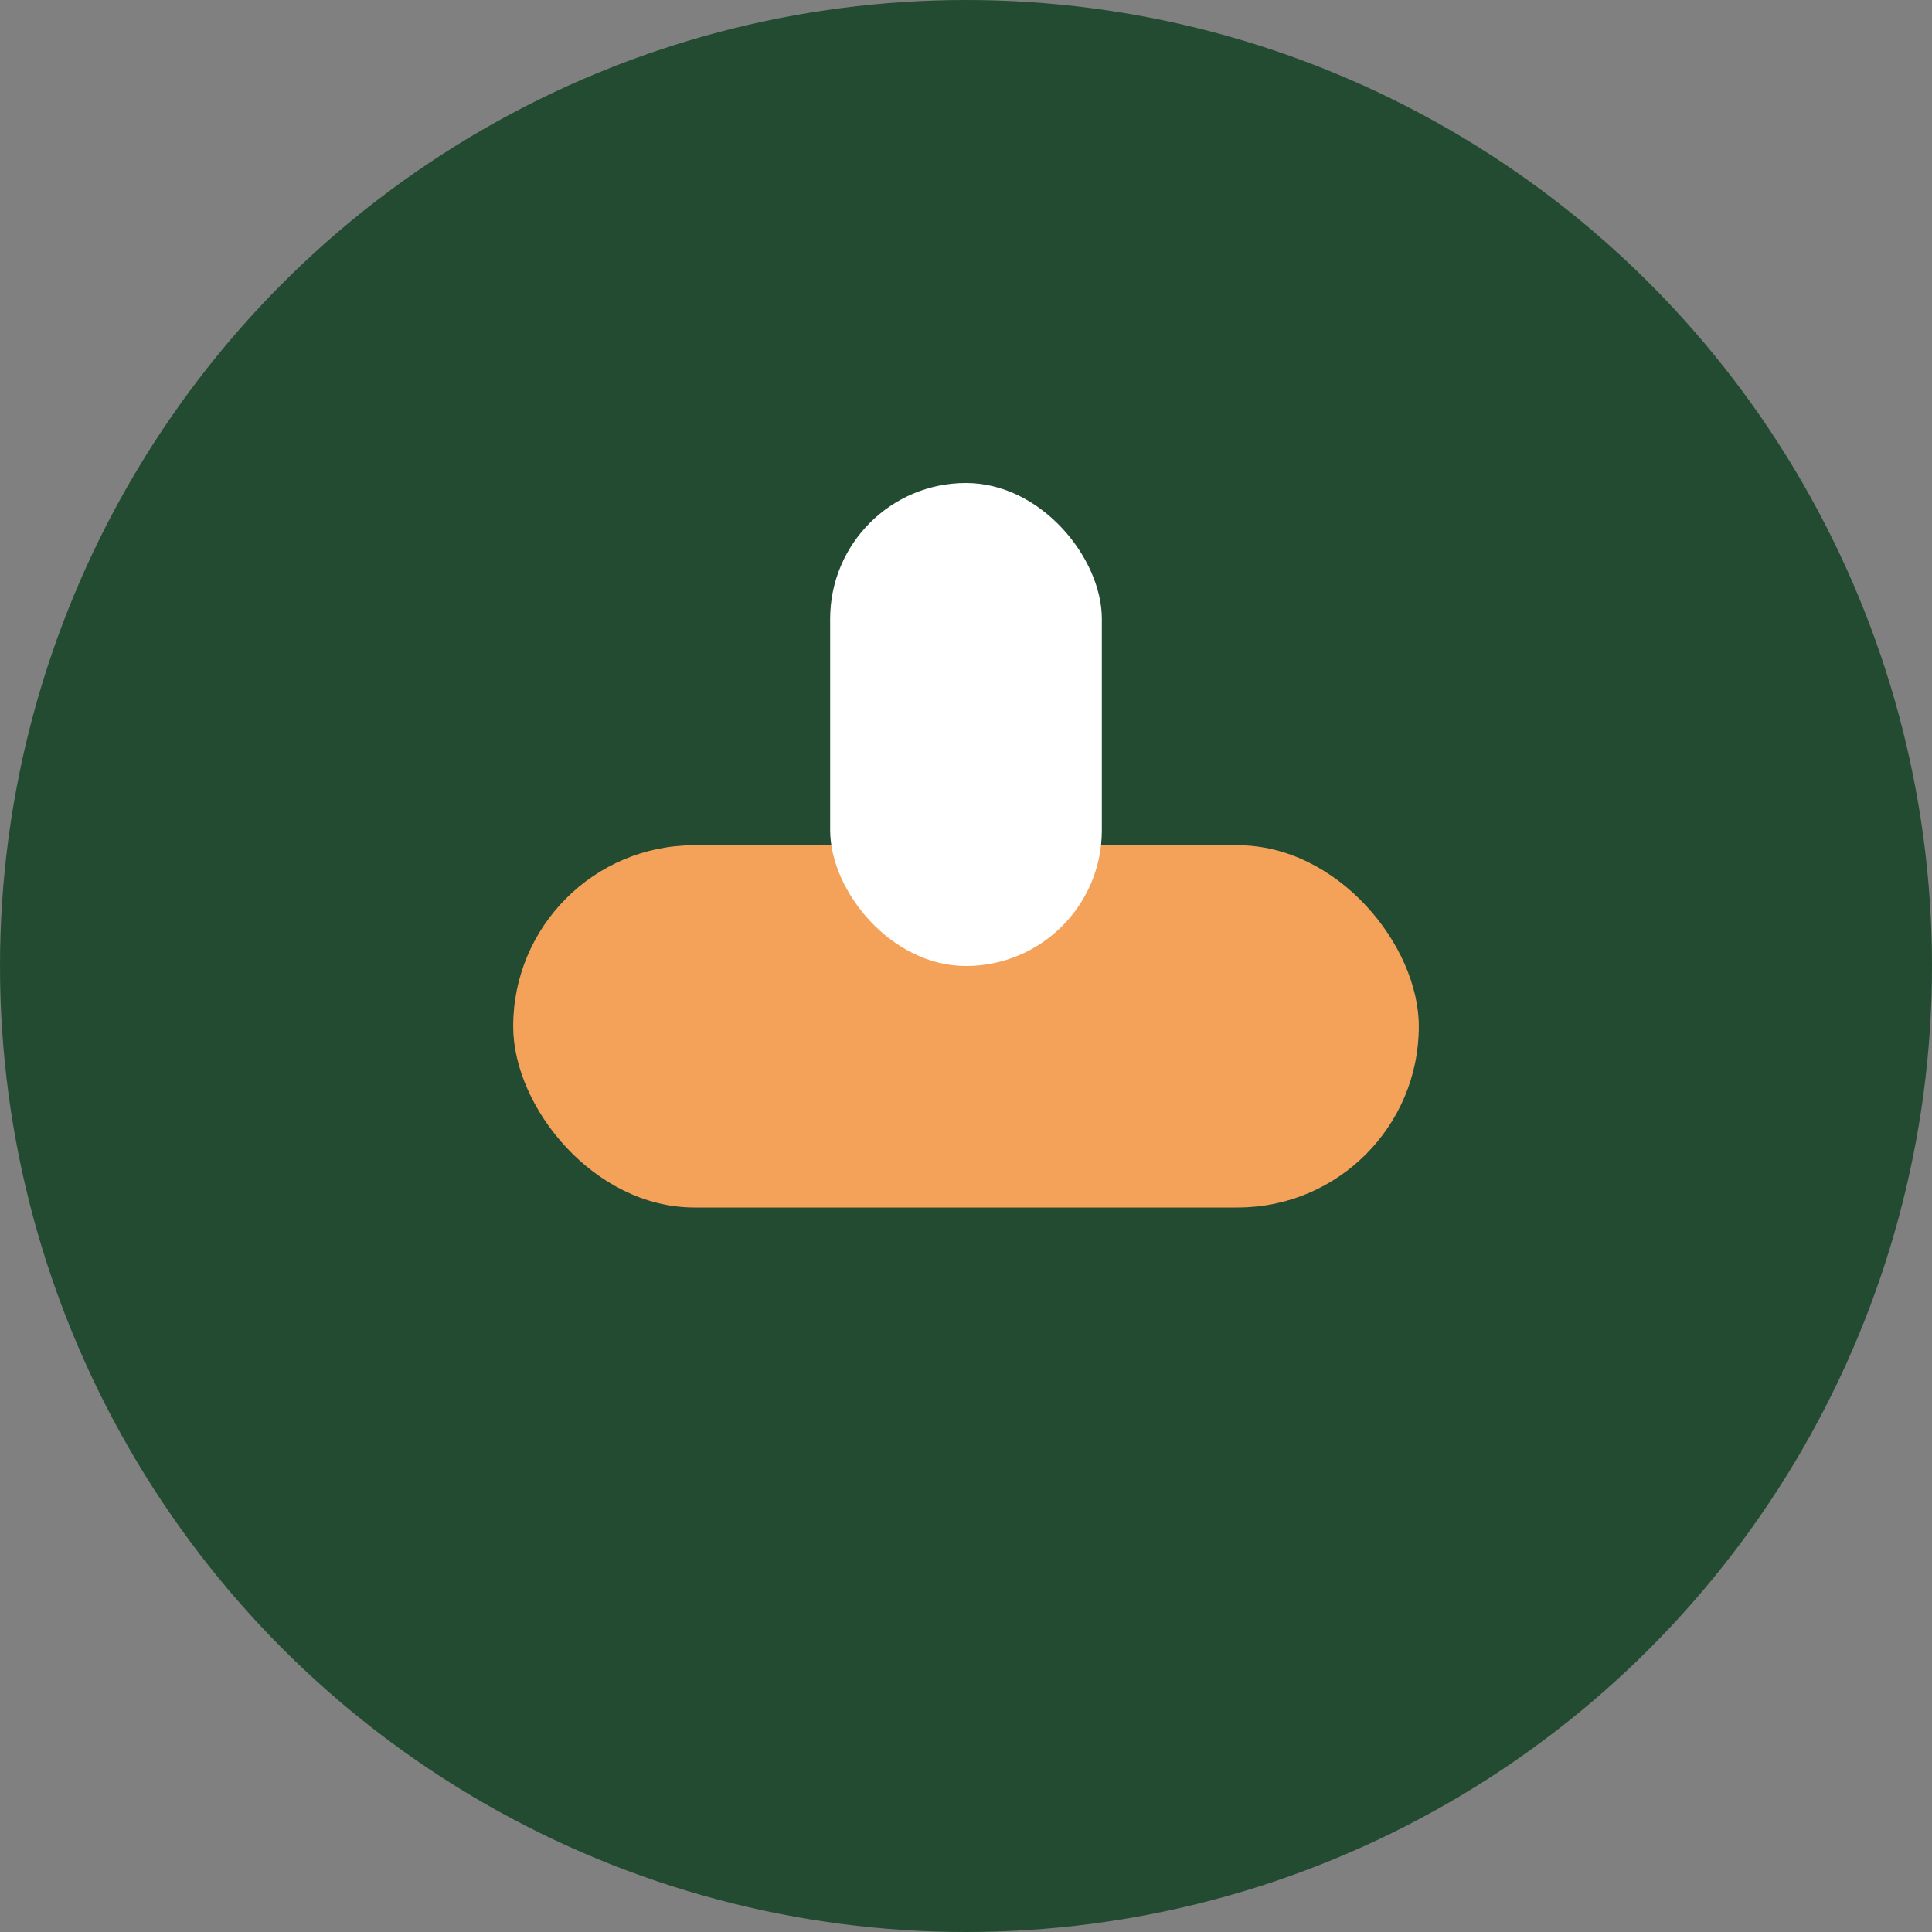 <?xml version="1.0" encoding="UTF-8"?>
<svg xmlns="http://www.w3.org/2000/svg" width="32" height="32" viewBox="0 0 32 32"><rect x="0" y="0" width="32" height="32" fill="#808080" stroke="none"/><circle cx="16" cy="16" r="16" fill="#234B32"/><rect x="8.5" y="14" width="15" height="6" rx="3" fill="#F4A259"/><rect x="13.75" y="8" width="4.5" height="8" rx="2.25" fill="#FFFFFF"/></svg>